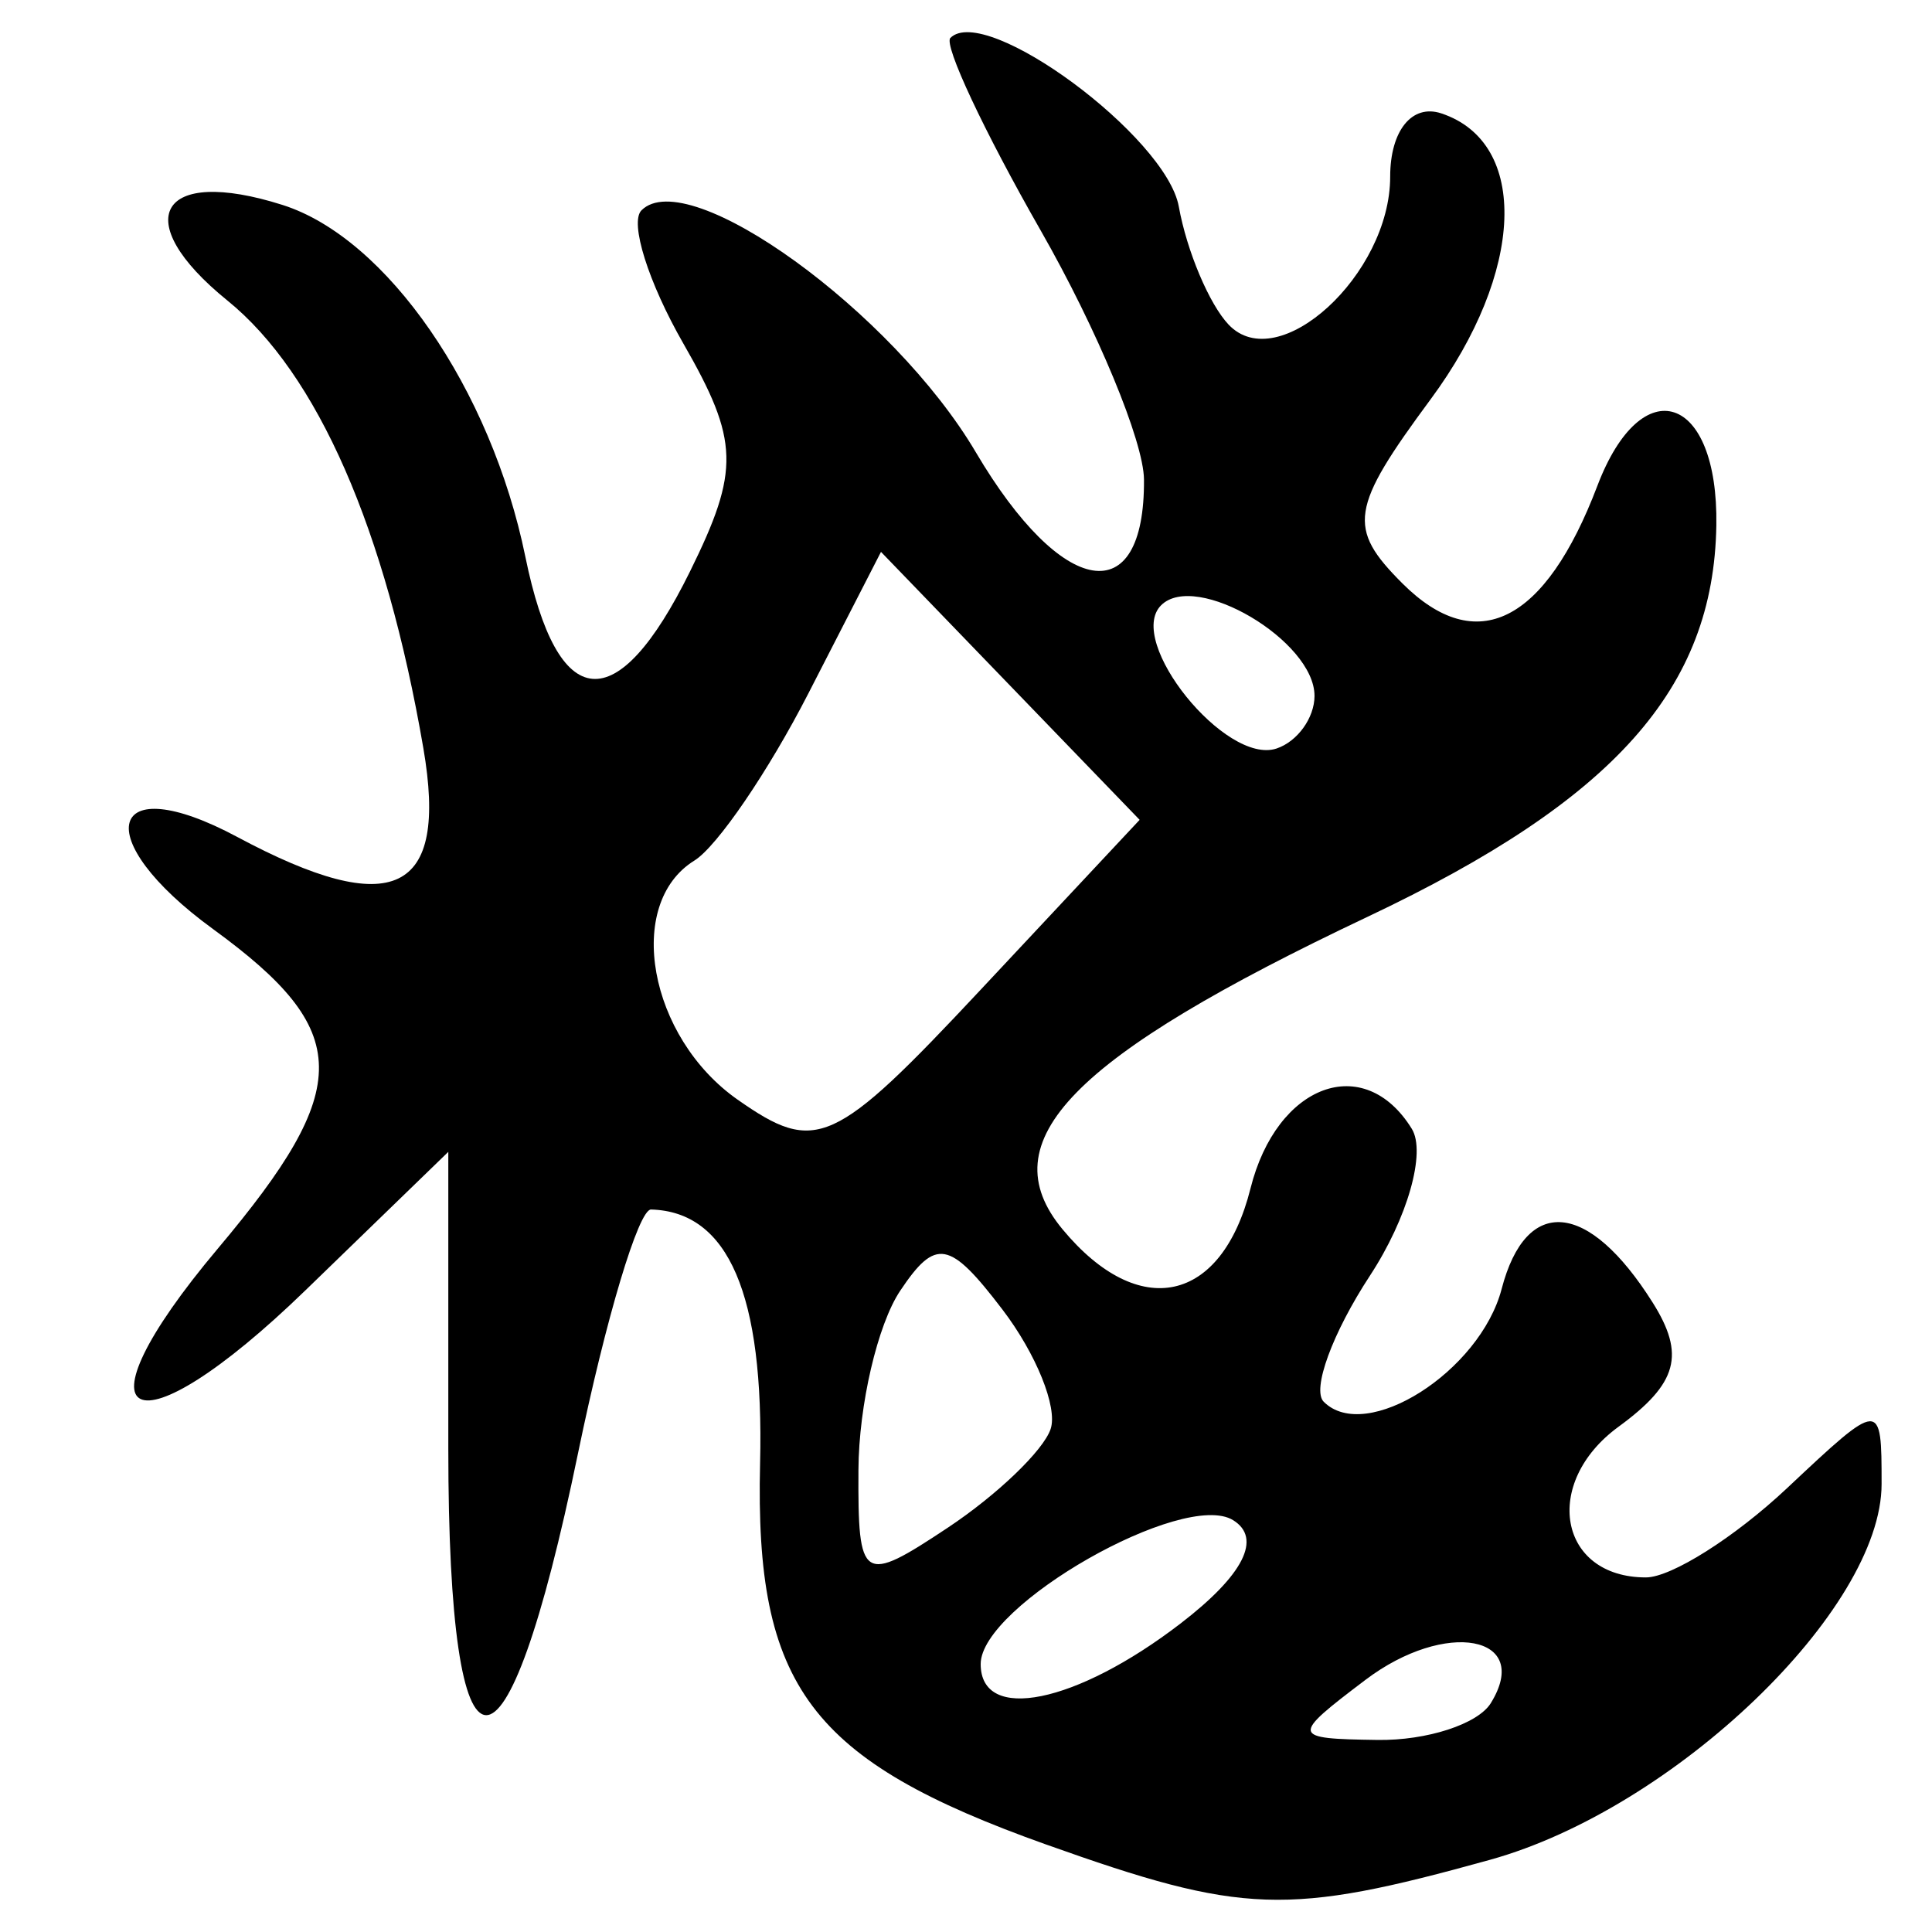 <?xml version="1.0" encoding="UTF-8" standalone="no"?>
<!-- Created with Inkscape (http://www.inkscape.org/) -->

<svg
   xmlns:dc="http://purl.org/dc/elements/1.1/"
   xmlns:cc="http://creativecommons.org/ns#"
   xmlns:rdf="http://www.w3.org/1999/02/22-rdf-syntax-ns#"
   xmlns:svg="http://www.w3.org/2000/svg"
   xmlns="http://www.w3.org/2000/svg"
   xmlns:sodipodi="http://sodipodi.sourceforge.net/DTD/sodipodi-0.dtd"
   xmlns:inkscape="http://www.inkscape.org/namespaces/inkscape"
   width="300"
   height="300"
   id="svg2"
   version="1.1"
   inkscape:version="0.48.4 r9939"
   sodipodi:docname="image-seal.svg">
  <defs
     id="defs4" />
  <sodipodi:namedview
     id="base"
     pagecolor="#ffffff"
     bordercolor="#666666"
     borderopacity="1.0"
     inkscape:pageopacity="0.0"
     inkscape:pageshadow="2"
     inkscape:zoom="2.0018437"
     inkscape:cx="145.03351"
     inkscape:cy="130.6666"
     inkscape:document-units="px"
     inkscape:current-layer="layer1"
     showgrid="false"
     inkscape:window-width="1215"
     inkscape:window-height="1000"
     inkscape:window-x="65"
     inkscape:window-y="24"
     inkscape:window-maximized="1"
     fit-margin-top="10"
     fit-margin-left="10"
     fit-margin-right="10"
     fit-margin-bottom="10" />
  <g
     inkscape:label="Calque 1"
     inkscape:groupmode="layer"
     id="layer1"
     transform="translate(0,-752.362)">
    <path
       style="fill:#000000"
       d="m 162.472,1038.788 c -36.702,-13.08 -45.281,-24.505 -44.447,-59.199 0.63,-26.209 -4.901,-39.081 -16.935,-39.416 -1.923,-0.051 -7.02,16.958 -11.325,37.802 -11.262,54.527 -20.152,54.254 -20.152,-0.619 l 0,-46.135 -22.161,21.479 C 20.608,978.72 10.537,973.918 33.848,946.215 54.95,921.137 54.812,912.457 33.061,896.612 13.694,882.504 16.618,871.5 36.856,882.331 61.06,895.284 69.636,891.189 65.738,868.538 59.889,834.55 49.299,810.36 35.309,799.025 c -15.46,-12.525 -10.615,-20.926 8.558,-14.841 16.205,5.143 32.383,28.581 37.711,54.633 5.006,24.479 14.211,25.302 25.563,2.288 7.764,-15.74 7.633,-20.302 -1.015,-35.372 -5.461,-9.516 -8.394,-18.836 -6.518,-20.712 7.245,-7.245 39.056,15.768 51.91,37.554 13.406,22.721 26.266,24.816 26.119,4.254 -0.044,-5.914 -7.263,-23.324 -16.046,-38.689 -8.783,-15.365 -15.091,-28.814 -14.018,-29.888 5.432,-5.432 33.508,15.298 35.471,26.189 1.245,6.907 4.726,15.155 7.735,18.33 7.718,8.14 25.088,-7.768 25.088,-22.977 0,-7.148 3.392,-11.34 7.949,-9.823 13.685,4.556 12.933,24.643 -1.661,44.382 -12.516,16.929 -12.99,20.001 -4.407,28.585 11.511,11.511 22.189,6.173 30.294,-15.144 6.912,-18.18 18.8,-14.225 18.471,6.145 -0.41,25.336 -15.824,42.641 -54.133,60.773 -46.031,21.787 -58.763,34.831 -47.384,48.542 11.873,14.307 24.698,11.512 29.183,-6.359 4.069,-16.214 17.64,-21.232 25.04,-9.259 2.257,3.651 -0.665,13.915 -6.492,22.808 -5.827,8.893 -9.059,17.705 -7.181,19.583 6.554,6.554 24.273,-4.685 27.631,-17.527 3.809,-14.566 13.465,-13.705 23.427,2.089 5.131,8.135 3.91,12.599 -5.286,19.323 -11.948,8.736 -9.281,23.392 4.257,23.392 3.94,0 13.786,-6.222 21.881,-13.826 14.663,-13.775 14.717,-13.778 14.717,-0.673 0,19.503 -32.19,50.402 -60.776,58.339 -31.537,8.756 -38.398,8.521 -68.926,-2.358 z m 69.021,-21.966 c 6.497,-10.512 -7.028,-13.026 -19.458,-3.617 -11.668,8.832 -11.607,9.139 1.867,9.335 7.663,0.111 15.579,-2.462 17.591,-5.717 z m -48.145,-12.389 c 9.752,-7.499 12.656,-13.222 8.128,-16.02 -7.675,-4.743 -39.198,13.224 -39.198,22.342 0,9.187 14.824,6.17 31.07,-6.322 z m -20.204,-30.185 c 1.113,-3.34 -2.253,-11.679 -7.479,-18.532 -8.218,-10.776 -10.366,-11.171 -15.886,-2.922 -3.51,5.246 -6.426,17.757 -6.48,27.801 -0.093,17.384 0.574,17.817 13.862,8.994 7.677,-5.098 14.87,-12.001 15.983,-15.34 z m -6.264,-115.386 -20.081,-20.804 -11.277,21.982 c -6.203,12.09 -14.166,23.767 -17.696,25.949 -10.866,6.716 -7.116,27.442 6.72,37.133 12.177,8.529 14.94,7.277 37.777,-17.126 l 24.639,-26.329 -20.081,-20.804 z m 47.237,1.569 c 0.019,-8.557 -18.439,-19.463 -23.825,-14.077 -5.551,5.551 10.027,24.872 17.93,22.238 3.235,-1.078 5.888,-4.75 5.896,-8.16 z"
       id="path3182"
       inkscape:connector-curvature="0" />
  </g>
</svg>
